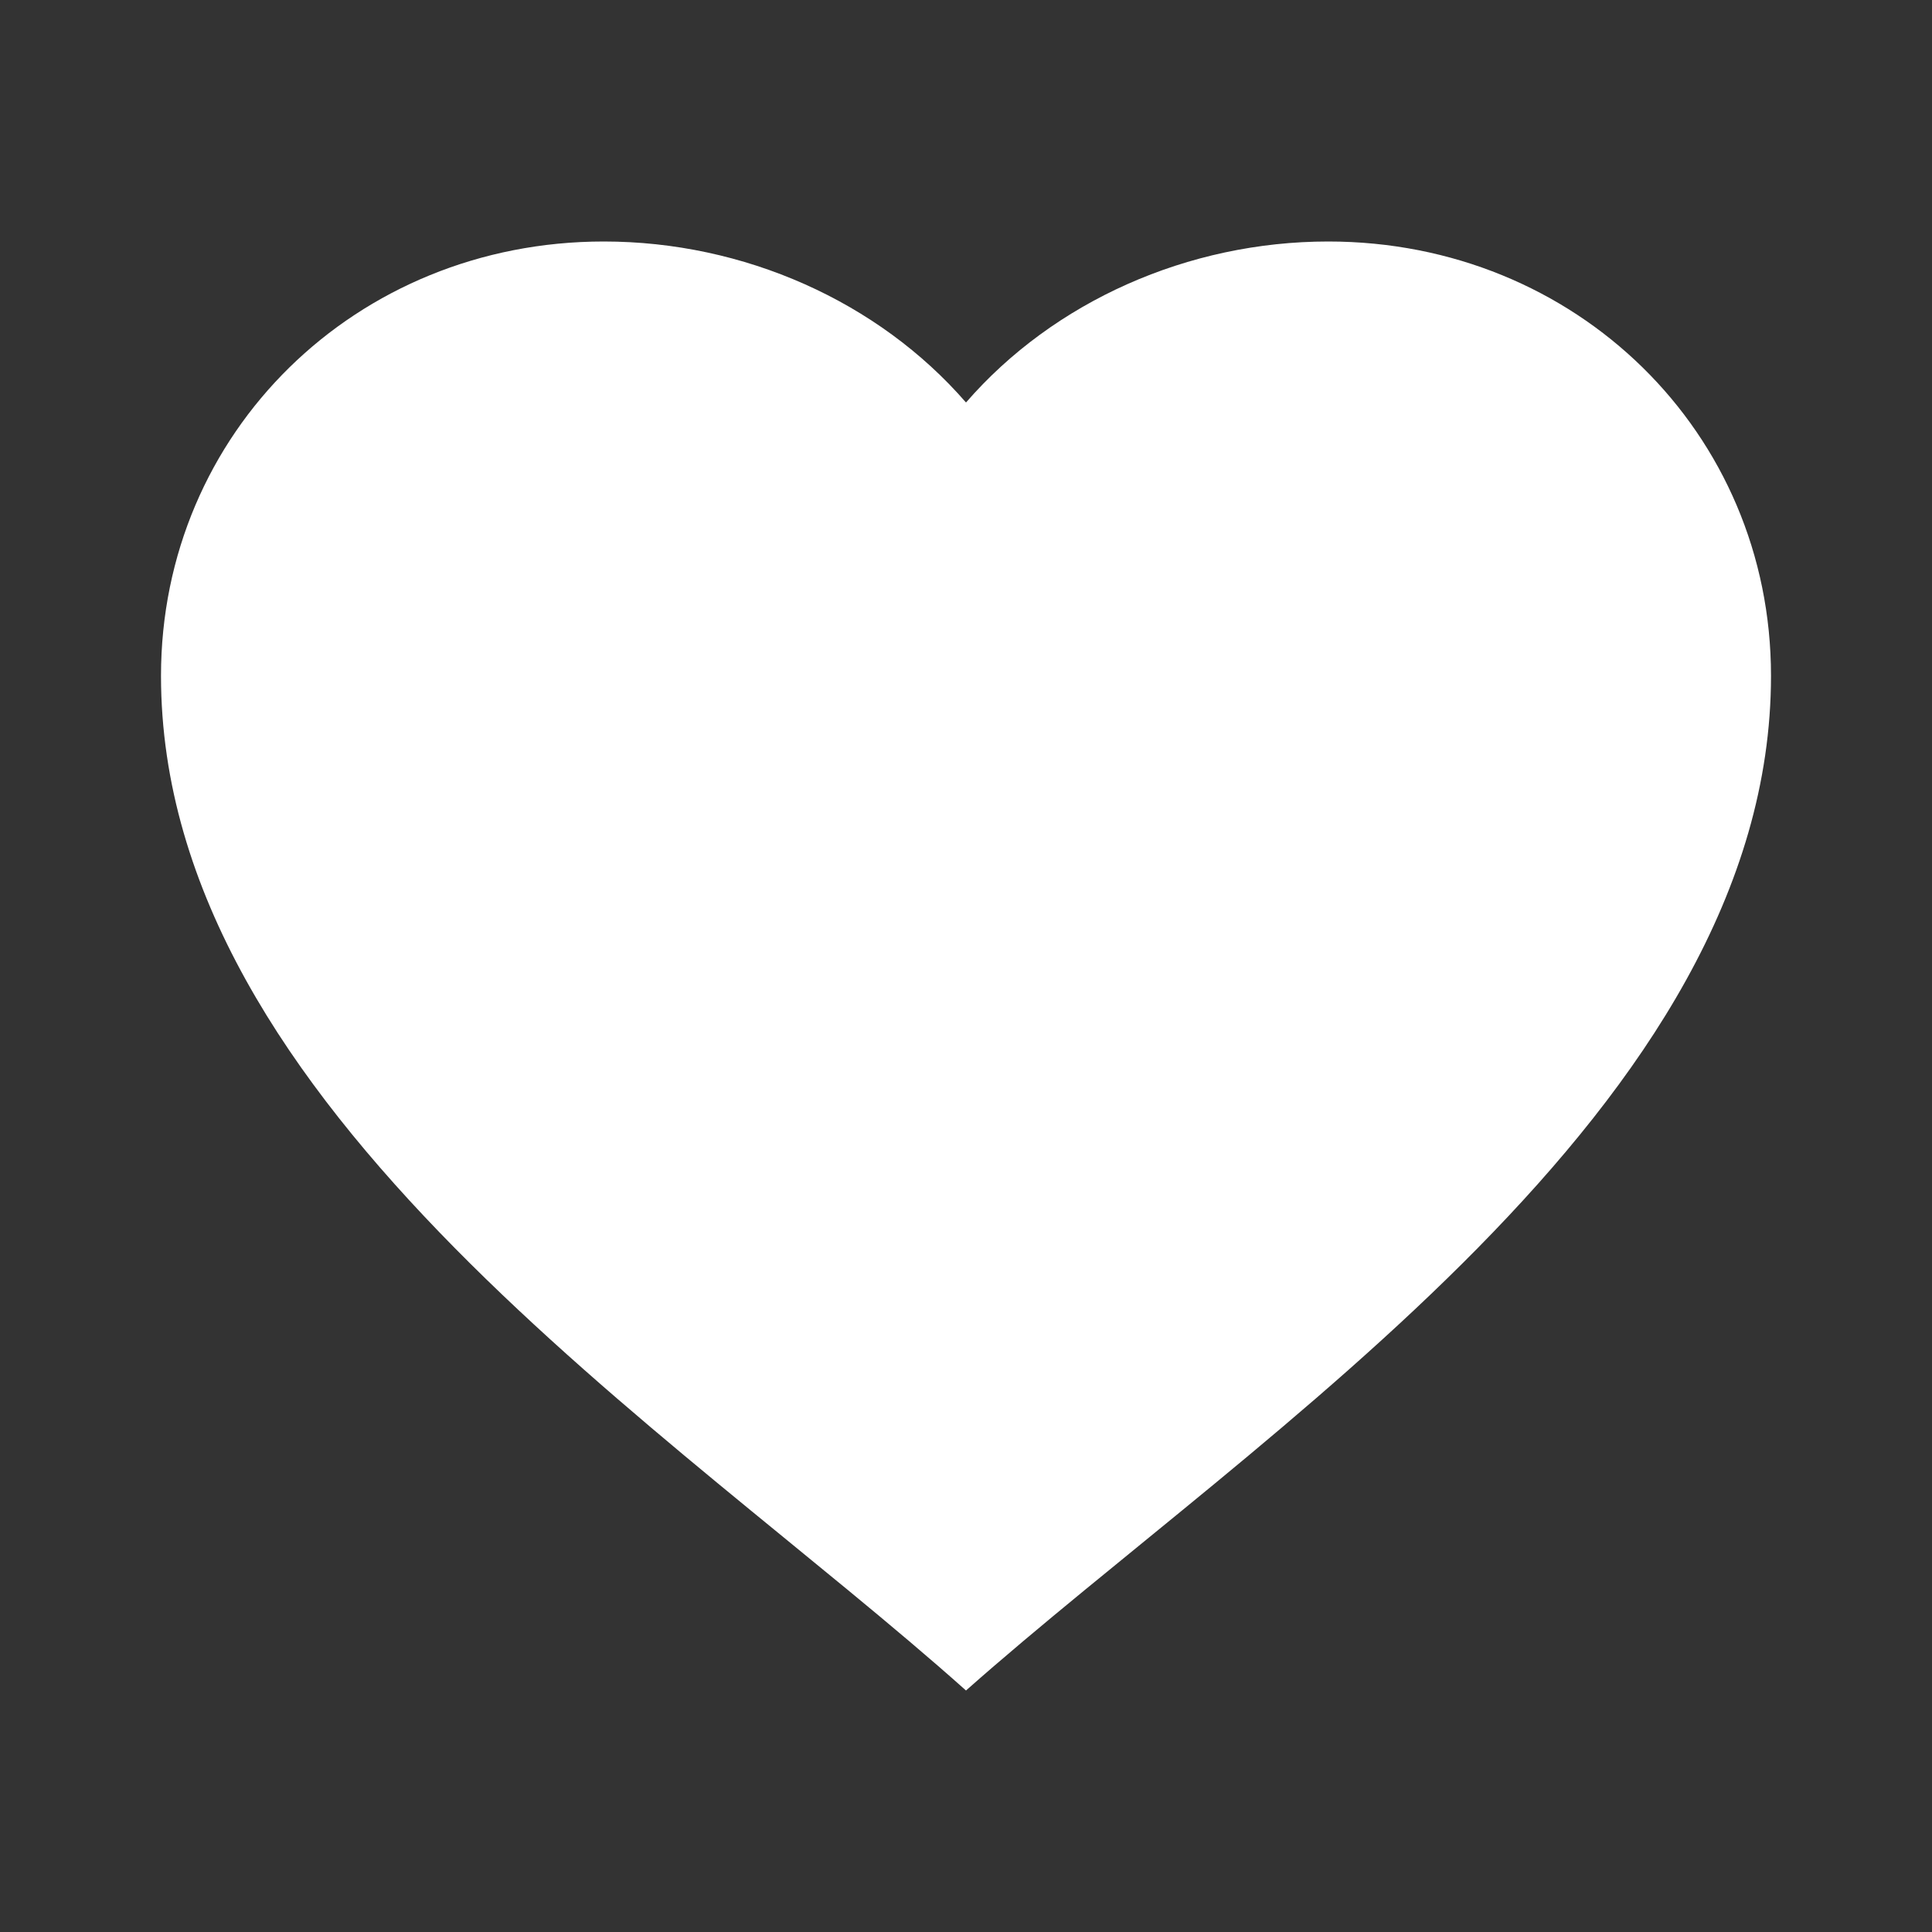 <svg width="24" height="24" viewBox="0 0 24 24" fill="none" xmlns="http://www.w3.org/2000/svg">
<rect x="0" y="0" width="24" height="24" fill="#333333" stroke="none"/>
<path d="M12 21C8.387 17.773 2 13.76 2 8.395C2 5.374 4.42 3 7.5 3C9.24 3 10.91 3.744 12 5C13.09 3.744 14.76 3 16.5 3C19.58 3 22 5.374 22 8.395C22 13.751 15.621 17.791 12 21Z" fill="white"/>
</svg>
